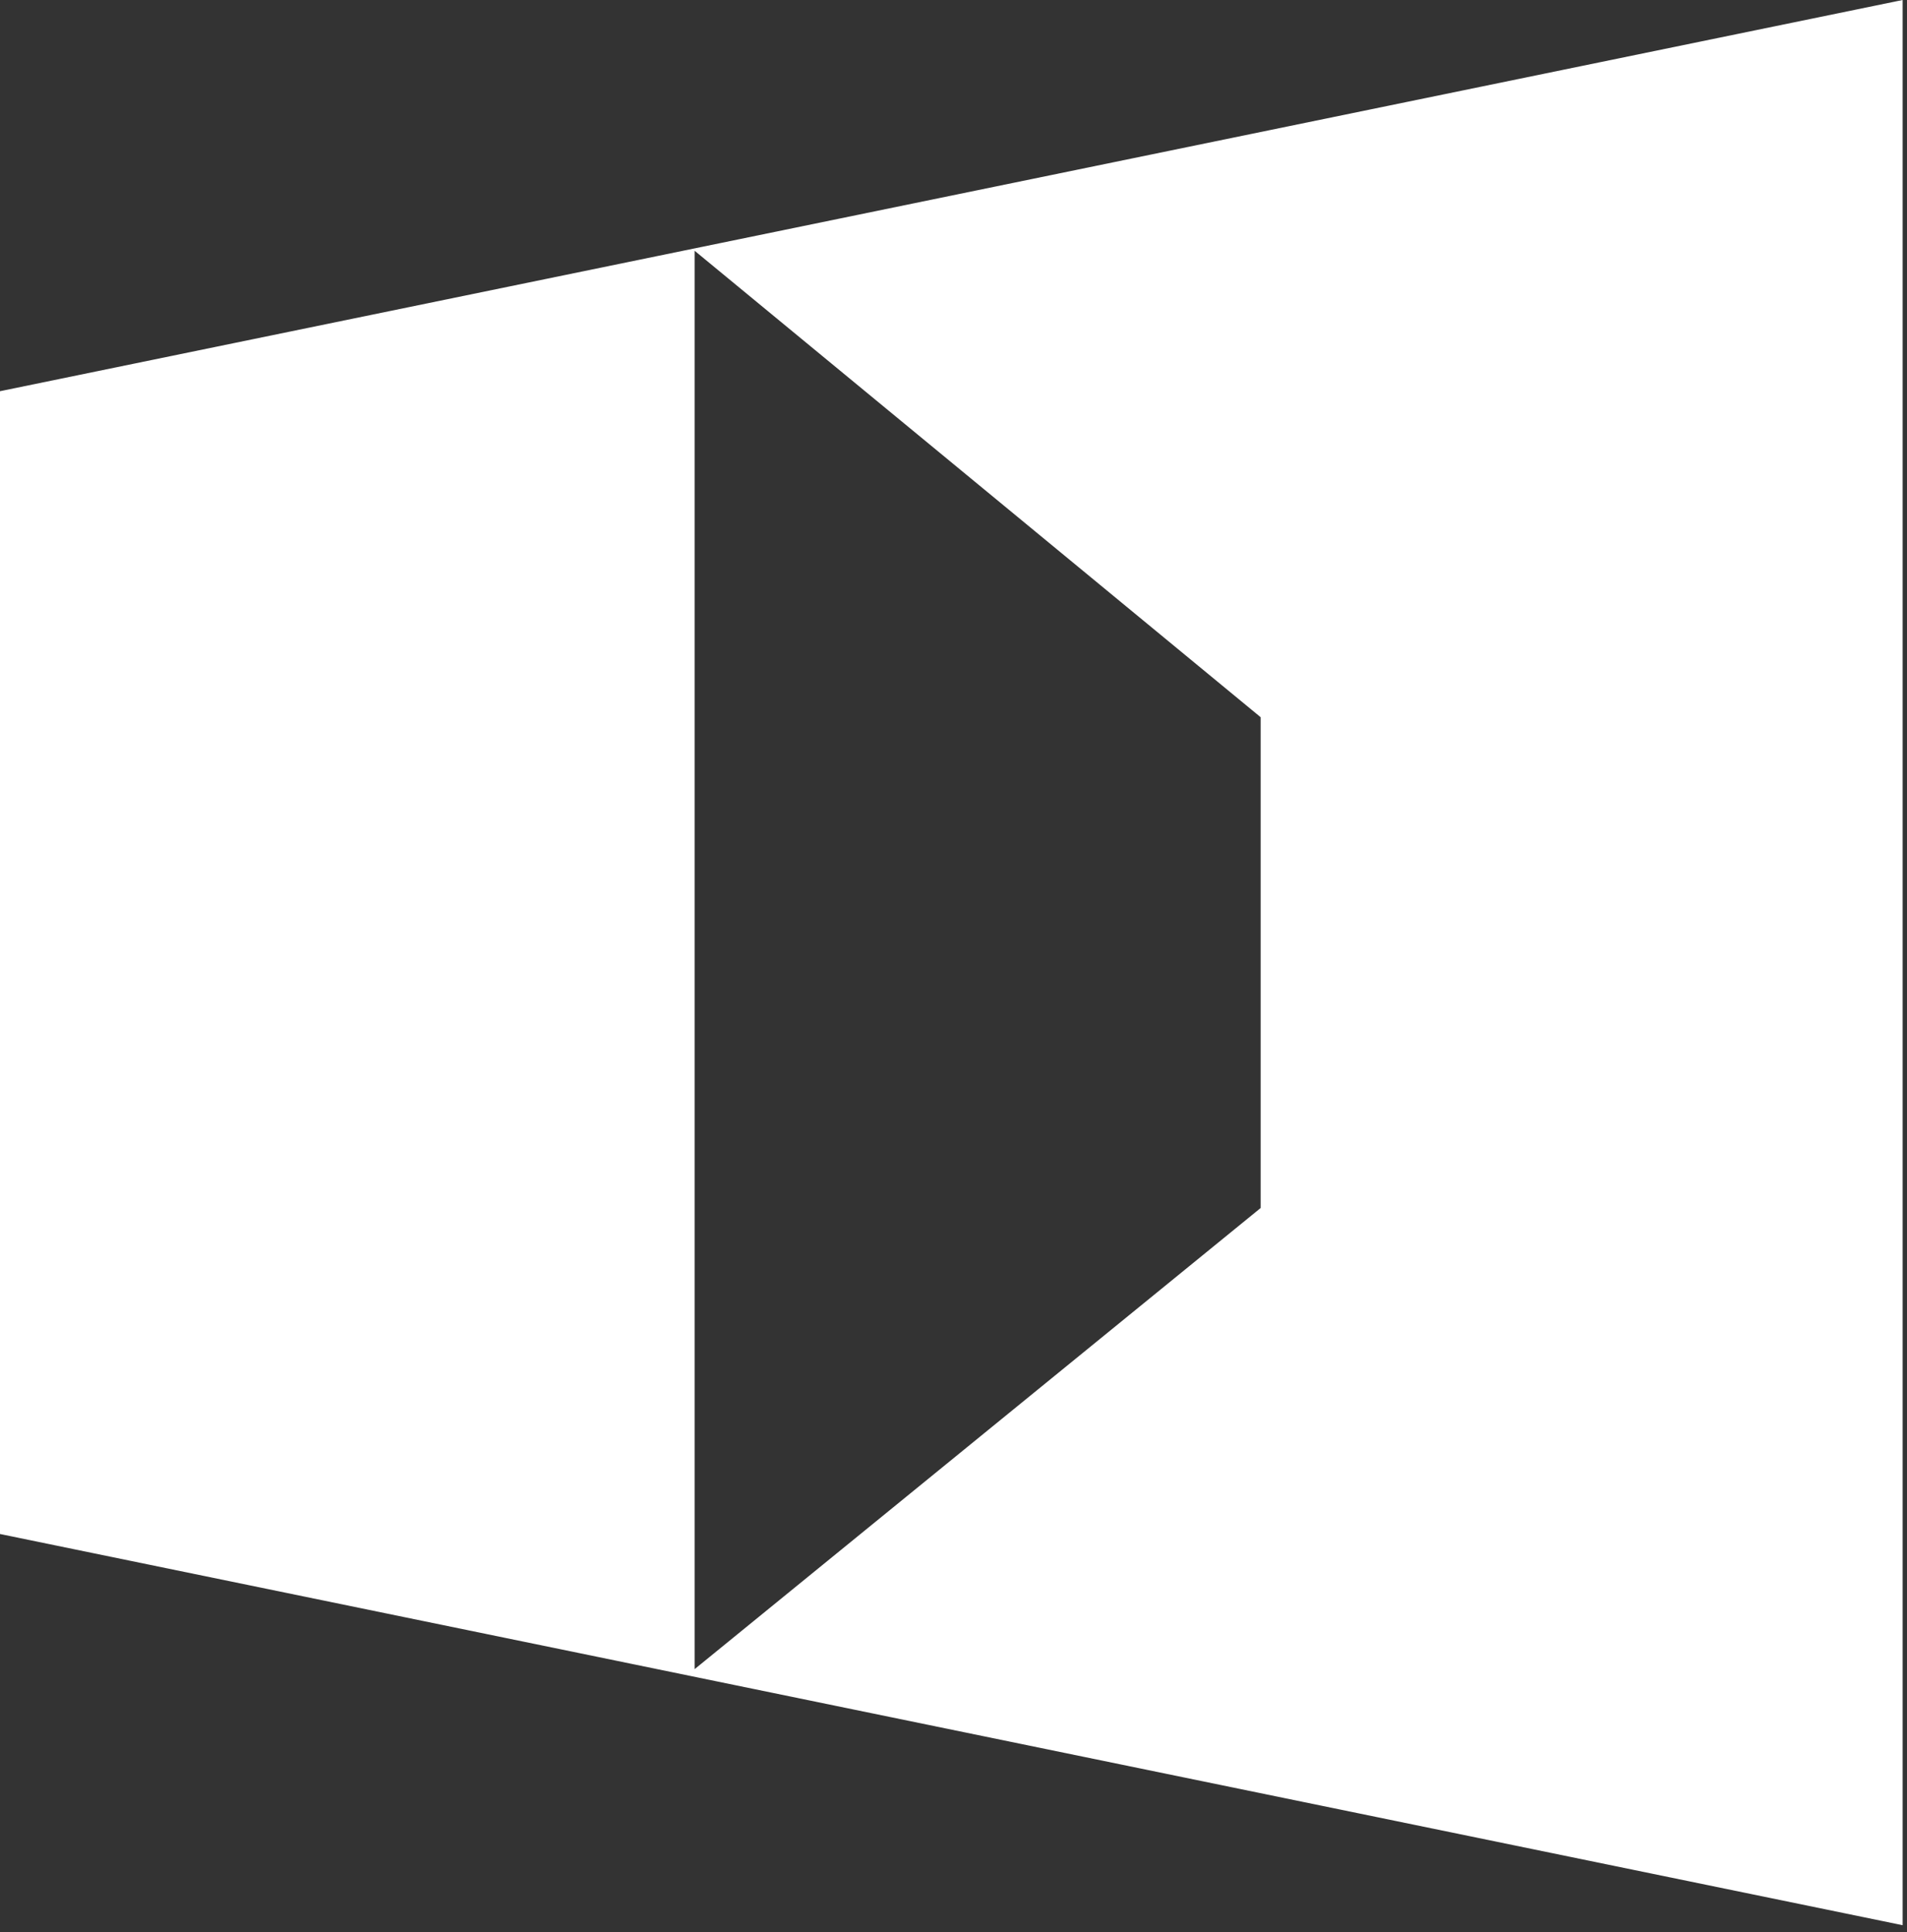 <svg width="231" height="234" viewBox="0 0 231 234" fill="none" xmlns="http://www.w3.org/2000/svg">
<rect x="0" y="0" width="231" height="234" fill="#333333" stroke="none"/>
<path d="M229.871 0.123L0.399 47.291L0 47.373V185.761L0.399 185.843L229.871 233.01L230.472 233.134V0L229.871 0.123ZM84.957 31.039L152.524 86.701L152.706 86.852V146.284L152.521 146.435L84.955 201.463L84.14 202.128V30.365L84.957 31.039Z" fill="white"/>
</svg>
